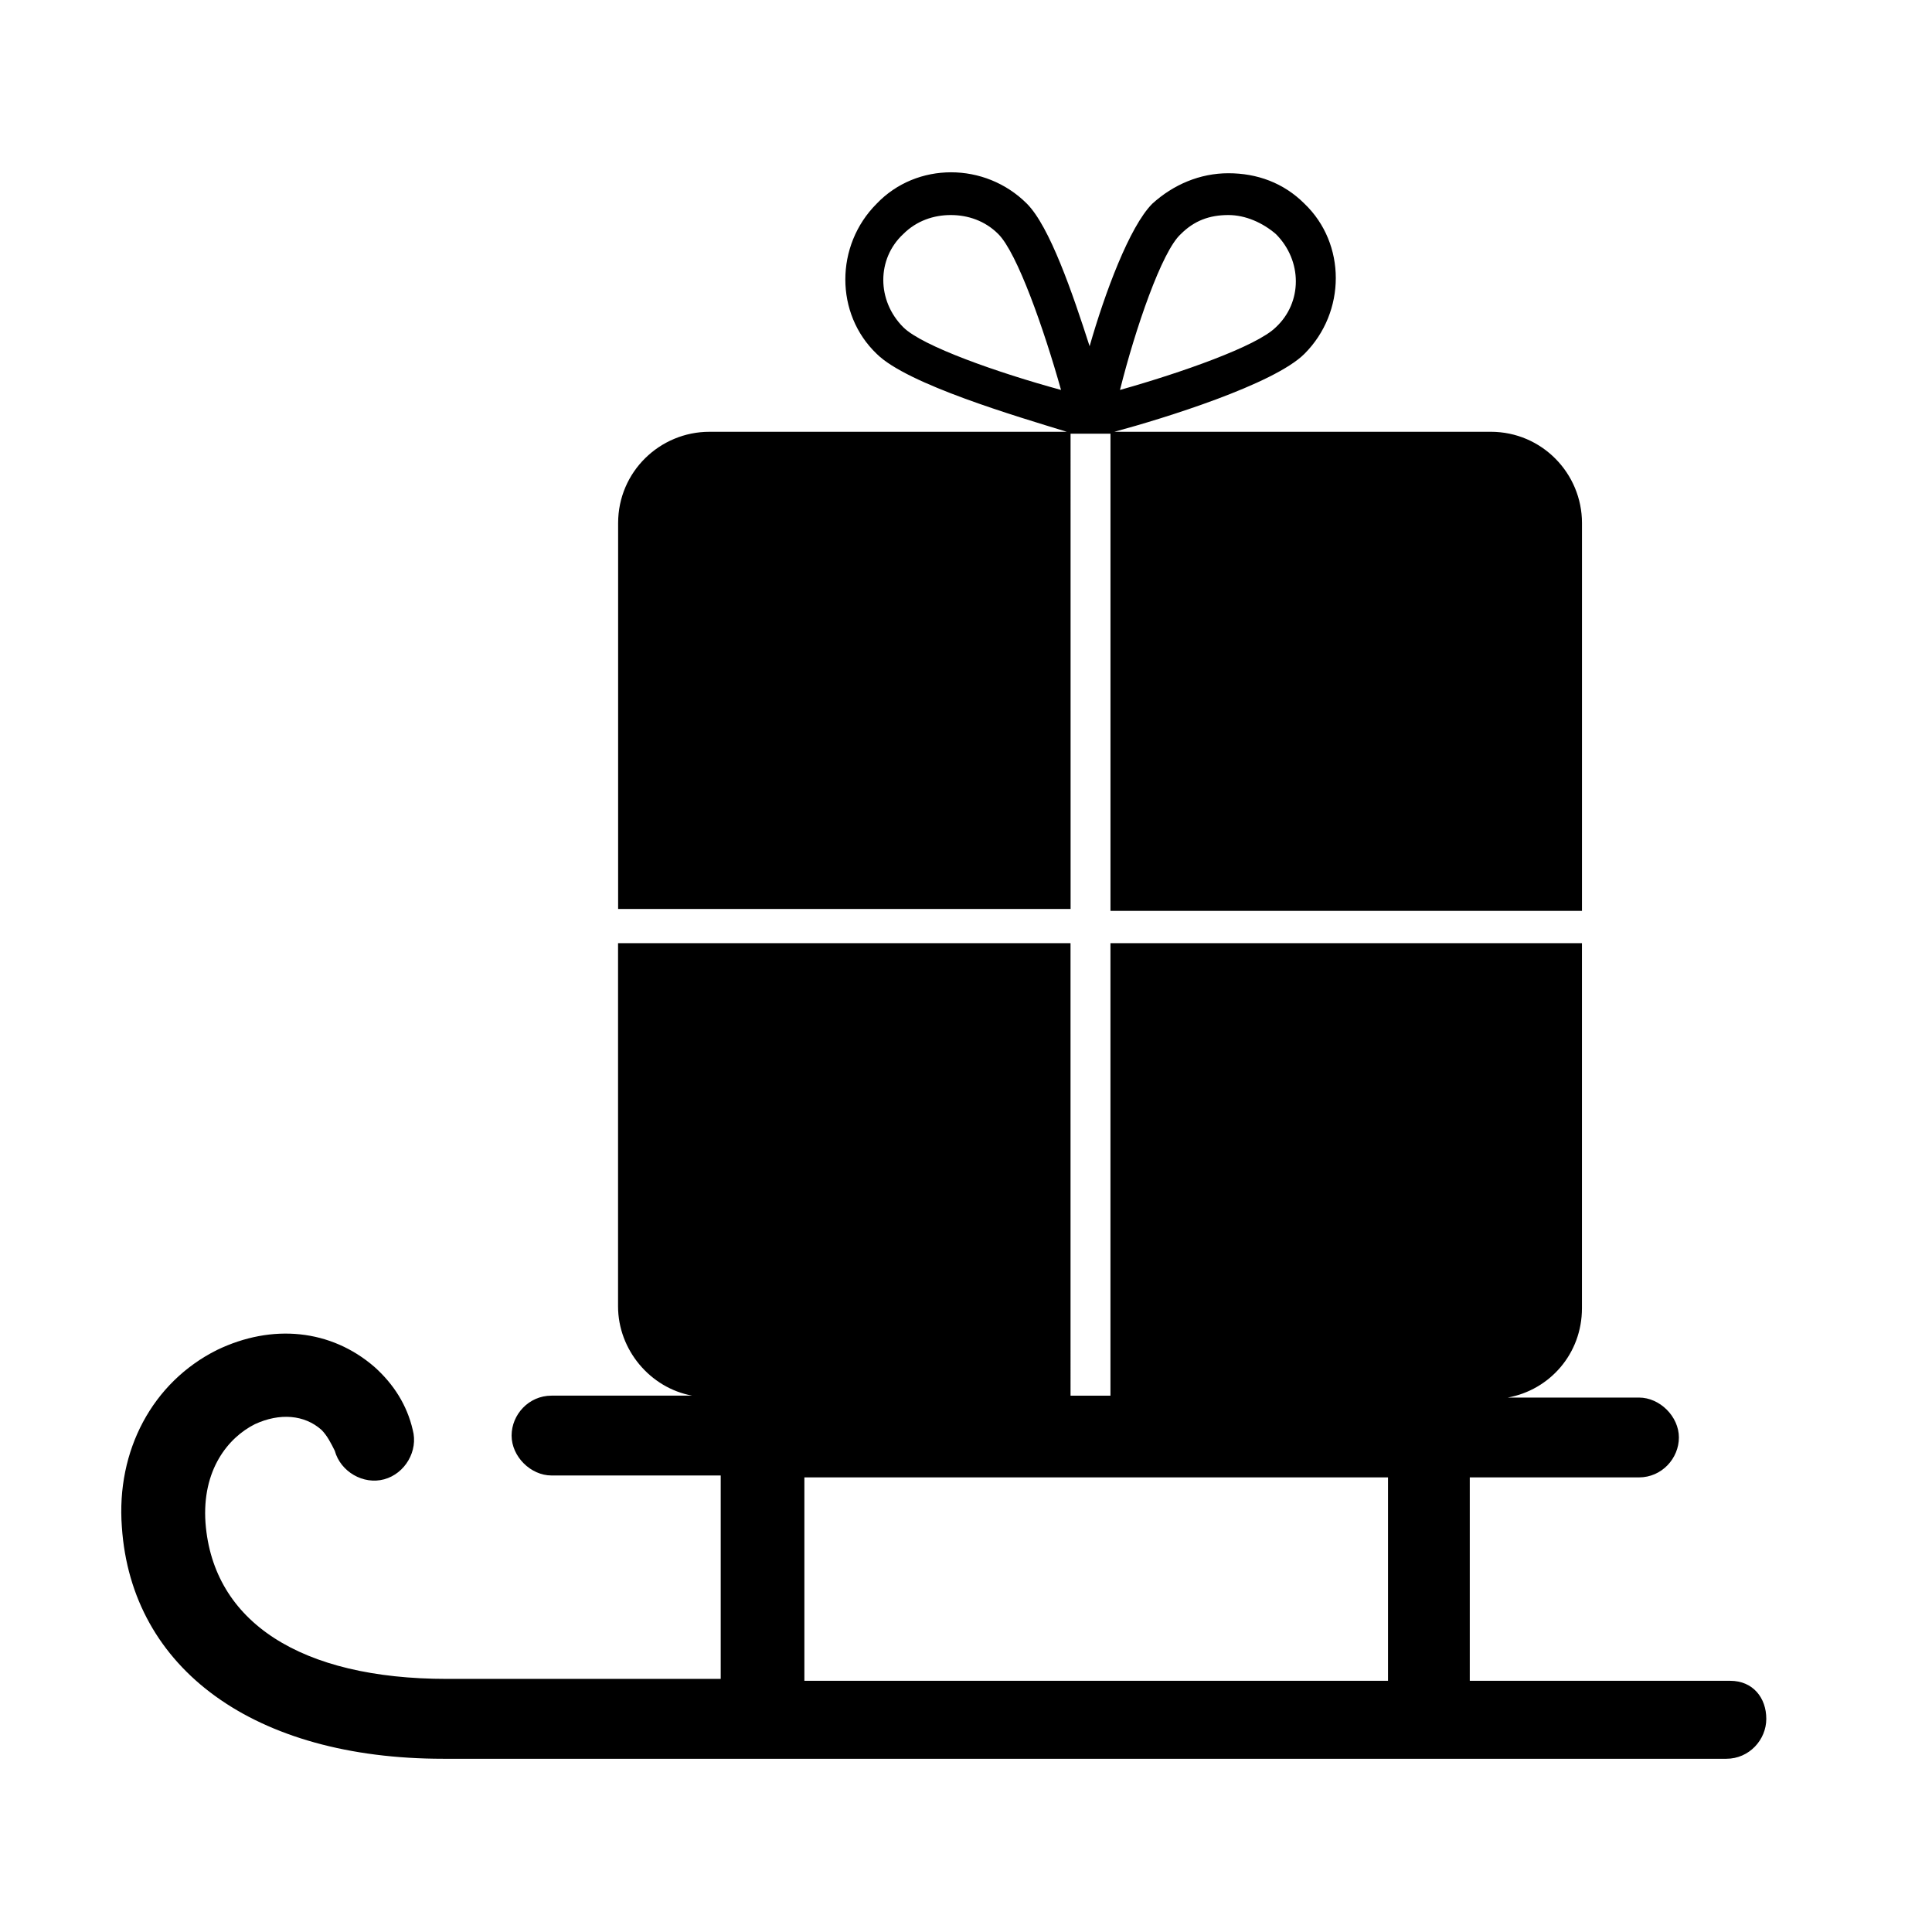 <?xml version="1.0" encoding="UTF-8"?>
<!-- Uploaded to: ICON Repo, www.svgrepo.com, Generator: ICON Repo Mixer Tools -->
<svg fill="#000000" width="800px" height="800px" version="1.1" viewBox="144 144 512 512" xmlns="http://www.w3.org/2000/svg">
 <g>
  <path d="m427.71 258.93h10.578v126.46h124.95l0.004-102.78c0-13.098-10.578-24.184-24.184-24.184l-99.754 0.004c13.098-3.527 42.32-12.594 50.383-20.656 11.082-11.082 11.082-29.223 0-39.801-5.543-5.543-12.594-8.062-20.152-8.062s-14.609 3.023-20.152 8.062c-6.047 6.047-12.594 23.68-16.625 37.785-4.535-14.105-10.578-31.738-16.625-37.785-11.082-11.082-29.223-11.082-39.801 0-11.082 11.082-11.082 29.223 0 39.801 8.062 8.062 37.281 16.625 50.383 20.656h-94.723c-13.098 0-24.184 10.578-24.184 24.184v102.27h119.91zm29.223-52.902c3.527-3.527 7.559-5.039 12.594-5.039 4.535 0 9.07 2.016 12.594 5.039 7.055 7.055 7.055 18.137 0 24.688-5.039 5.039-25.191 12.09-41.312 16.625 4.031-16.121 11.086-36.777 16.125-41.312zm-73.559 24.688c-7.055-7.055-7.055-18.137 0-24.688 3.527-3.527 8.062-5.039 12.594-5.039 4.535 0 9.07 1.512 12.594 5.039 5.039 5.039 12.09 25.191 16.625 41.312-16.621-4.535-36.773-11.586-41.812-16.625z"/>
  <path d="m602.53 589.43h-69.023v-53.906h44.84c6.047 0 10.578-5.039 10.578-10.578 0-5.543-5.039-10.578-10.578-10.578h-34.762c11.082-2.016 19.648-11.586 19.648-23.68v-96.734h-124.95v119.91h-10.578l-0.004-119.91h-119.91v96.227c0 11.586 8.566 21.664 19.648 23.68h-37.281c-6.047 0-10.578 5.039-10.578 10.578 0 5.543 5.039 10.578 10.578 10.578h44.84v53.906l-72.551 0.004c-38.793 0-61.969-15.113-63.984-41.312-1.008-14.105 6.047-22.672 13.098-26.199 6.551-3.023 13.098-2.519 17.633 1.512 1.512 1.512 2.519 3.527 3.527 5.543 1.512 5.543 7.559 9.07 13.098 7.559 5.543-1.512 9.07-7.559 7.559-13.098-1.512-6.551-5.039-12.09-10.078-16.625-11.586-10.078-27.207-11.586-41.816-4.535-17.129 8.566-26.703 26.703-25.191 46.855 2.519 37.785 35.266 61.465 85.145 61.465h340.07c6.047 0 10.578-5.039 10.578-10.578 0.008-5.547-3.519-10.082-9.562-10.082zm-245.36-53.906h154.67v53.906h-154.67z"/>
 </g>
</svg>